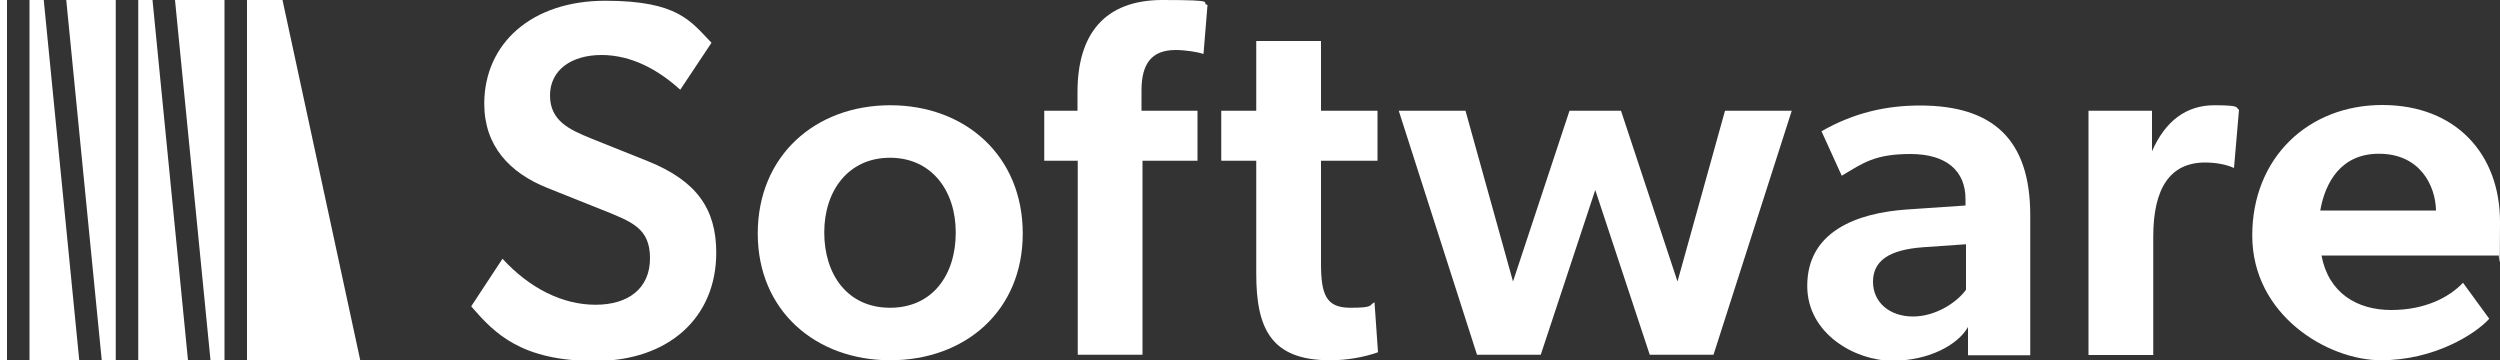 <svg xmlns="http://www.w3.org/2000/svg" id="Livello_1" viewBox="0 0 1000 144.2"><rect x="0" y="0" width="1000" height="144.2" fill="#333333" stroke="none"/><defs><style>      .st0 {        fill: #fff;      }    </style></defs><g><path class="st0" d="M188.5,122.5l12.5-19c10.9,11.9,24.1,18.4,37.2,18.4s21.8-6.5,21.8-18.6-7.3-14.6-19.2-19.4l-21.8-8.7c-15.2-6.1-25.3-16.8-25.3-33.8C193.8,17.2,212.8.3,242.1.3s34.2,8.3,42.5,16.8l-12.5,18.8c-8.9-8.1-19.6-13.9-31.5-13.9s-20.6,5.9-20.6,16.2,8.1,13.7,16,17l23.2,9.3c19.6,7.9,27.3,19.2,27.3,36.6,0,25.9-19,43.3-48.5,43.3s-40.2-11.1-49.3-21.6Z"></path><path class="st0" d="M303.1,93.4c0-31.1,23-51.3,53-51.3s53,20.2,53,51.3-23.2,50.7-53,50.7-53-19.8-53-50.7ZM382.3,93c0-16.8-9.7-29.9-26.3-29.9s-26.3,13.1-26.3,29.9,9.3,30.1,26.3,30.1,26.3-13.1,26.3-30.1Z"></path><path class="st0" d="M431,64.3h-13.3v-20h13.3v-7.5C431,13.8,441.7,0,465,0s14.8,1,18,2l-1.6,19.6c-2.2-.8-7.3-1.6-11.1-1.6-9.7,0-13.7,5.5-13.7,16.2v8.1h22.4v20h-22v77.6h-25.9v-77.6Z"></path><path class="st0" d="M502.5,109.6v-45.3h-14v-20h14v-27.9h25.9v27.9h22.6v20h-22.6v41c0,12.5,2,17.8,11.7,17.8s7.3-1,9.7-2.2l1.4,20c-5.7,2-12.3,3.2-19.2,3.2-23.6,0-29.5-12.7-29.5-34.6Z"></path><path class="st0" d="M559.5,44.3h26.7l19,68.3,22.6-68.3h20.6l22.6,68.3,19-68.3h26.7l-31.3,97.6h-25.5l-21.8-65.9-21.8,65.9h-25.5l-31.3-97.6Z"></path><path class="st0" d="M722.9,114.3c0-21.6,19.6-29.1,39.8-30.5l23.5-1.6v-2.6c0-11.3-7.7-18-22-18s-19,3.6-27.5,8.7l-8.1-17.8c13.1-7.5,26.1-10.3,39.4-10.3,29.1,0,44.1,13.5,44.1,43.9v56h-24.9v-11.3c-4,7.1-15.6,13.5-30.3,13.5s-34-10.7-34-29.9ZM786.4,115.9v-18.2l-17.2,1.2c-13.7,1-20,5.5-20,13.8s6.7,13.9,16,13.9,17.8-5.9,21.2-10.7Z"></path><path class="st0" d="M835.3,44.3h25.5v16.2c5.3-12.1,13.7-18.4,24.9-18.4s8.3,1,9.9,1.8l-2,23.3c-3-1.4-7.3-2.2-11.5-2.2-14.1,0-20.8,10.3-20.8,29.7v47.3h-25.9V44.3Z"></path><path class="st0" d="M900.9,94.2c0-31.1,22.4-52.2,52-52.2s47.1,19.8,47.1,46.7-.4,11.5-.6,13.5h-70.8c2.8,15,14.2,21.8,27.9,21.8s23.3-5.2,28.7-10.9l10.5,14.4c-5.5,6.1-22,16.6-43.3,16.6s-51.5-18-51.5-49.9ZM951.5,61.5c-15,0-21.4,11.3-23.4,22.7h46.3c-.2-10.1-6.5-22.7-22.8-22.7Z"></path></g><polygon class="st0" points="98.8 144.1 98.8 0 113 0 144.1 144.1 98.8 144.1"></polygon><polygon class="st0" points="11.8 0 11.8 144.1 31.7 144.1 17.5 0 11.8 0"></polygon><polygon class="st0" points="46.3 0 46.3 144.1 40.7 144.1 26.5 0 46.3 0"></polygon><polygon class="st0" points="55.3 144.1 55.3 0 61 0 75.2 144.1 55.3 144.1"></polygon><polygon class="st0" points="89.8 0 89.8 144.1 84.2 144.1 70 0 89.8 0"></polygon><rect class="st0" y="0" width="2.8" height="144.1"></rect></svg>